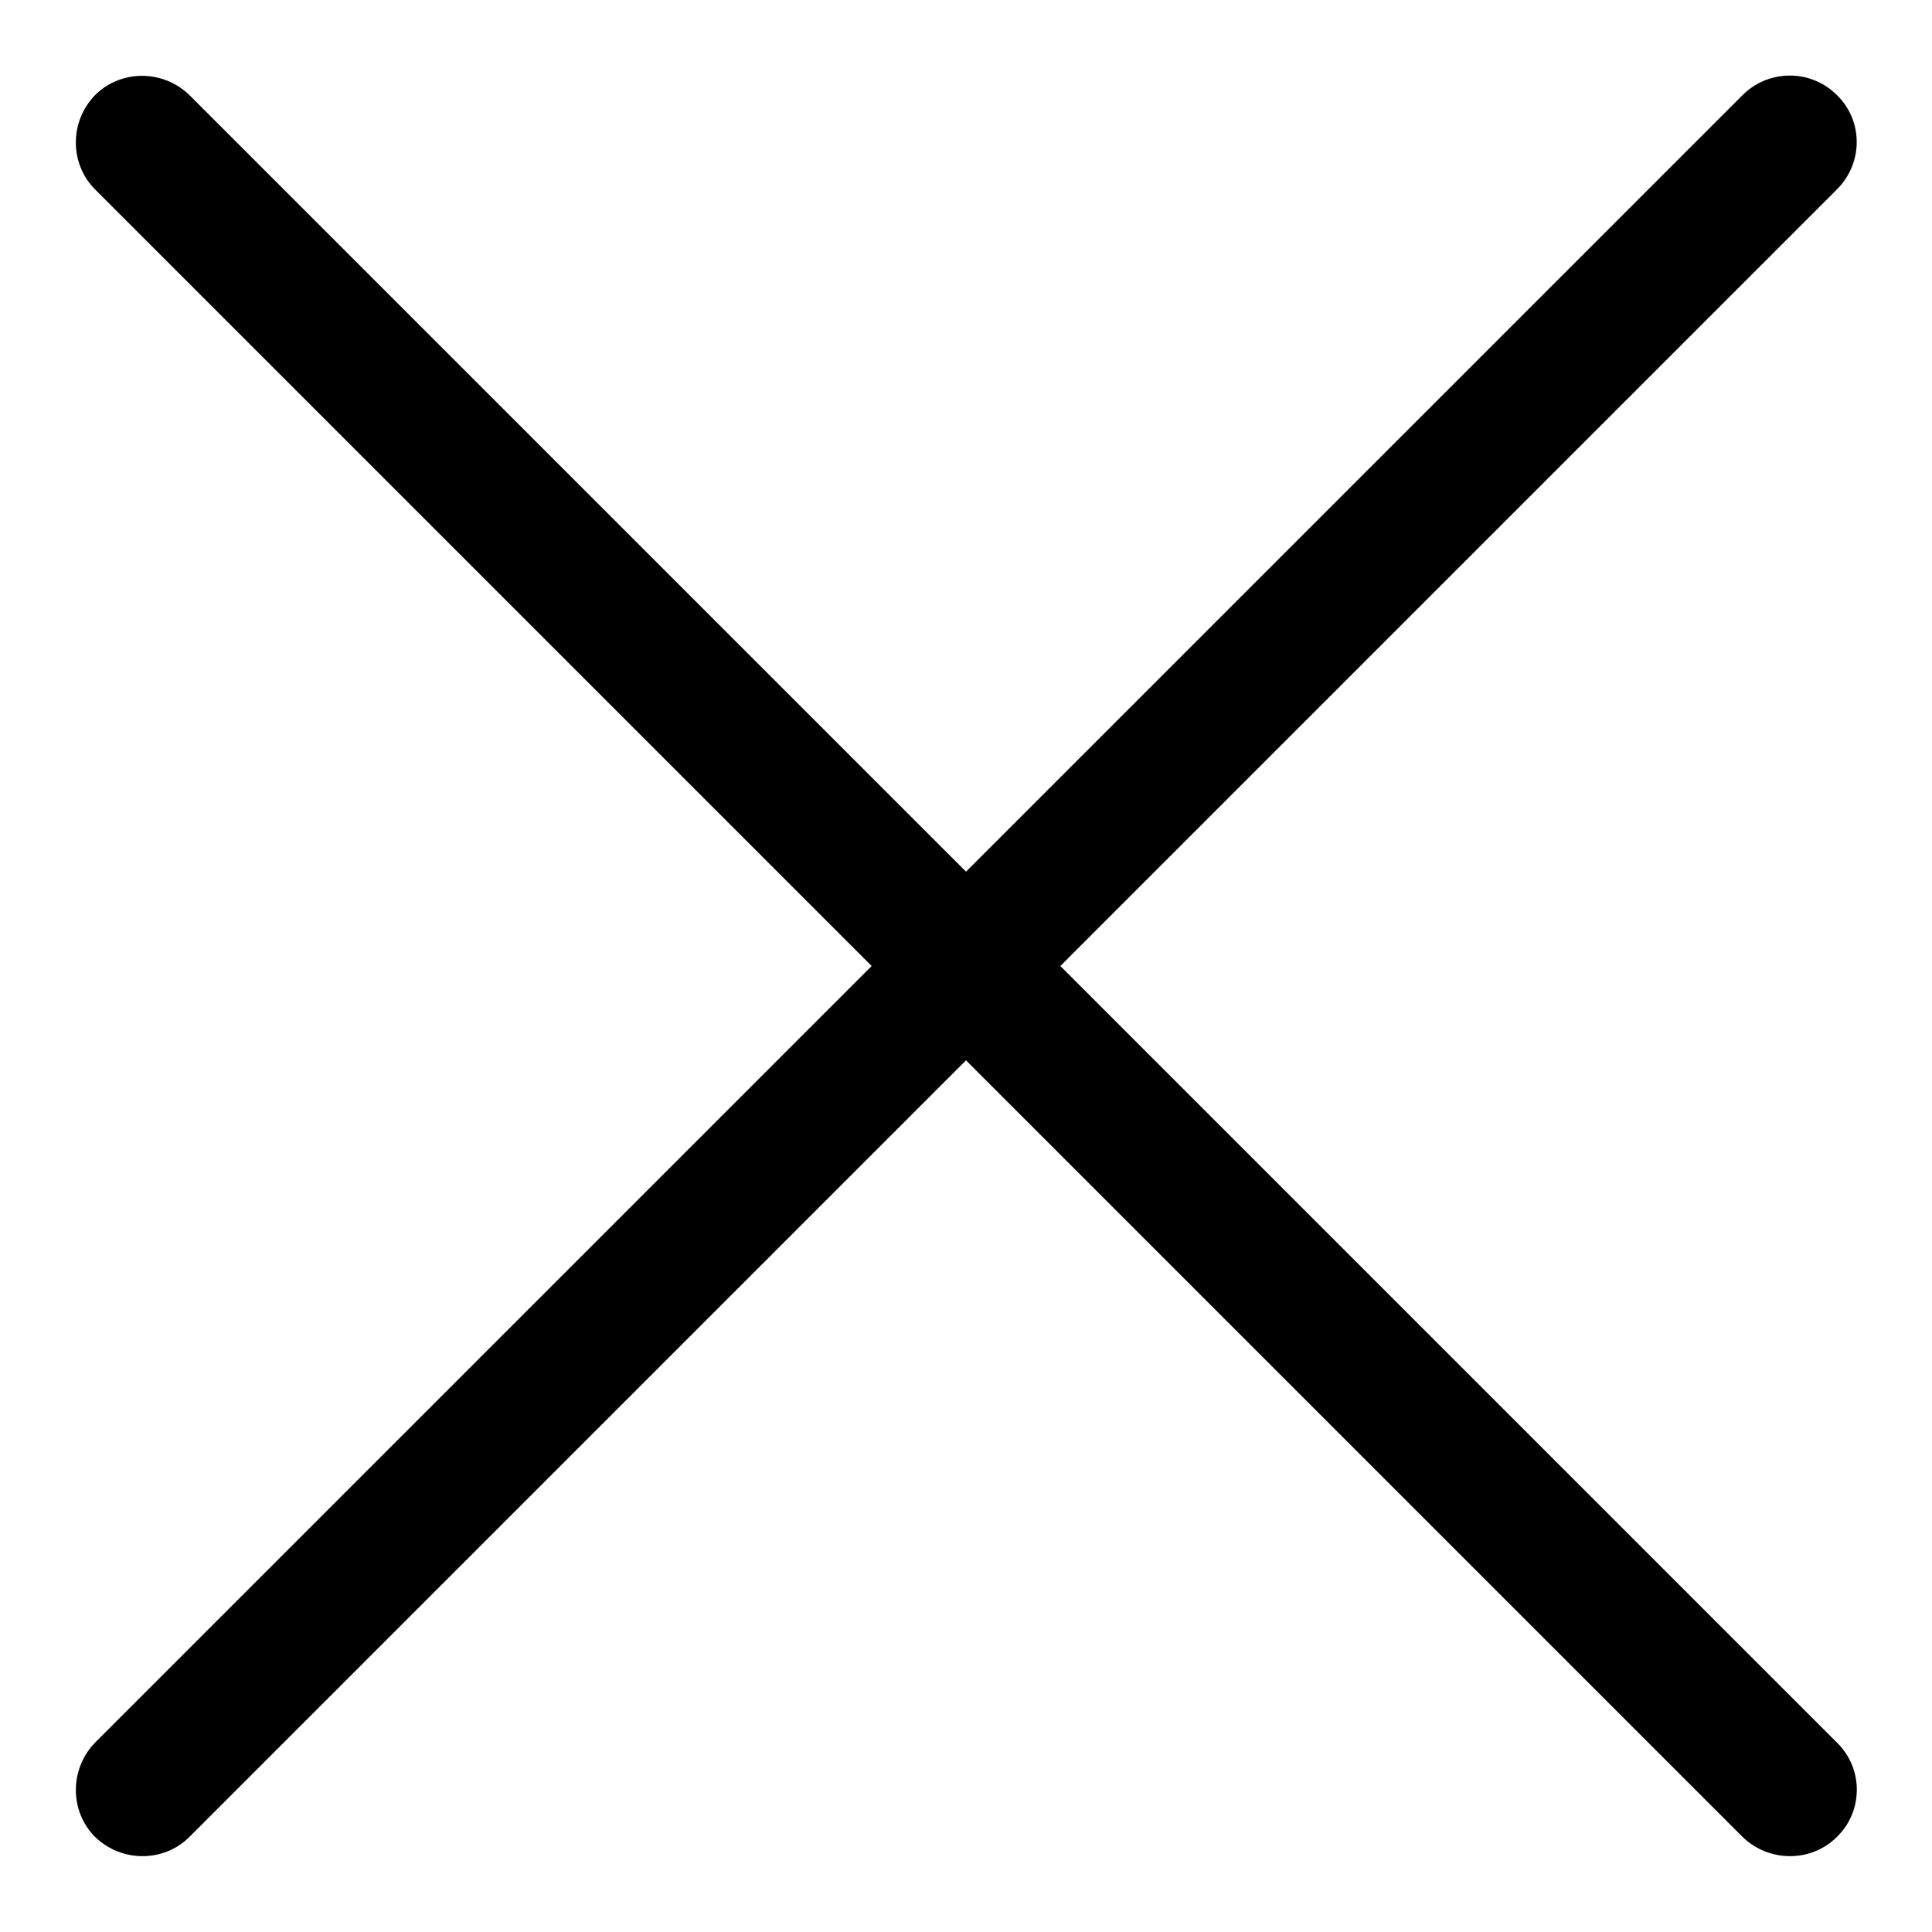 <?xml version="1.0" encoding="utf-8"?>
<!-- Svg Vector Icons : http://www.onlinewebfonts.com/icon -->
<!DOCTYPE svg PUBLIC "-//W3C//DTD SVG 1.1//EN" "http://www.w3.org/Graphics/SVG/1.1/DTD/svg11.dtd">
<svg version="1.1" xmlns="http://www.w3.org/2000/svg" xmlns:xlink="http://www.w3.org/1999/xlink" x="0px" y="0px" viewBox="0 0 256 256" enable-background="new 0 0 256 256" xml:space="preserve">
<g> <path fill="#000000" d="M243.4,25.1L25.1,243.4c-3.4,3.4-9,3.4-12.5,0c-3.4-3.4-3.4-9,0-12.5L230.9,12.6c3.4-3.4,9-3.5,12.5,0 C246.9,16,246.9,21.6,243.4,25.1C243.4,25.1,243.4,25.1,243.4,25.1z"/> <path fill="#000000" d="M243.4,243.4c-3.4,3.4-9,3.4-12.5,0l0,0L12.6,25.1c-3.4-3.4-3.4-9,0-12.5c3.4-3.4,9-3.4,12.5,0l218.4,218.4 C246.9,234.4,246.9,240,243.4,243.4C243.4,243.4,243.4,243.4,243.4,243.4L243.4,243.4z"/></g>
</svg>